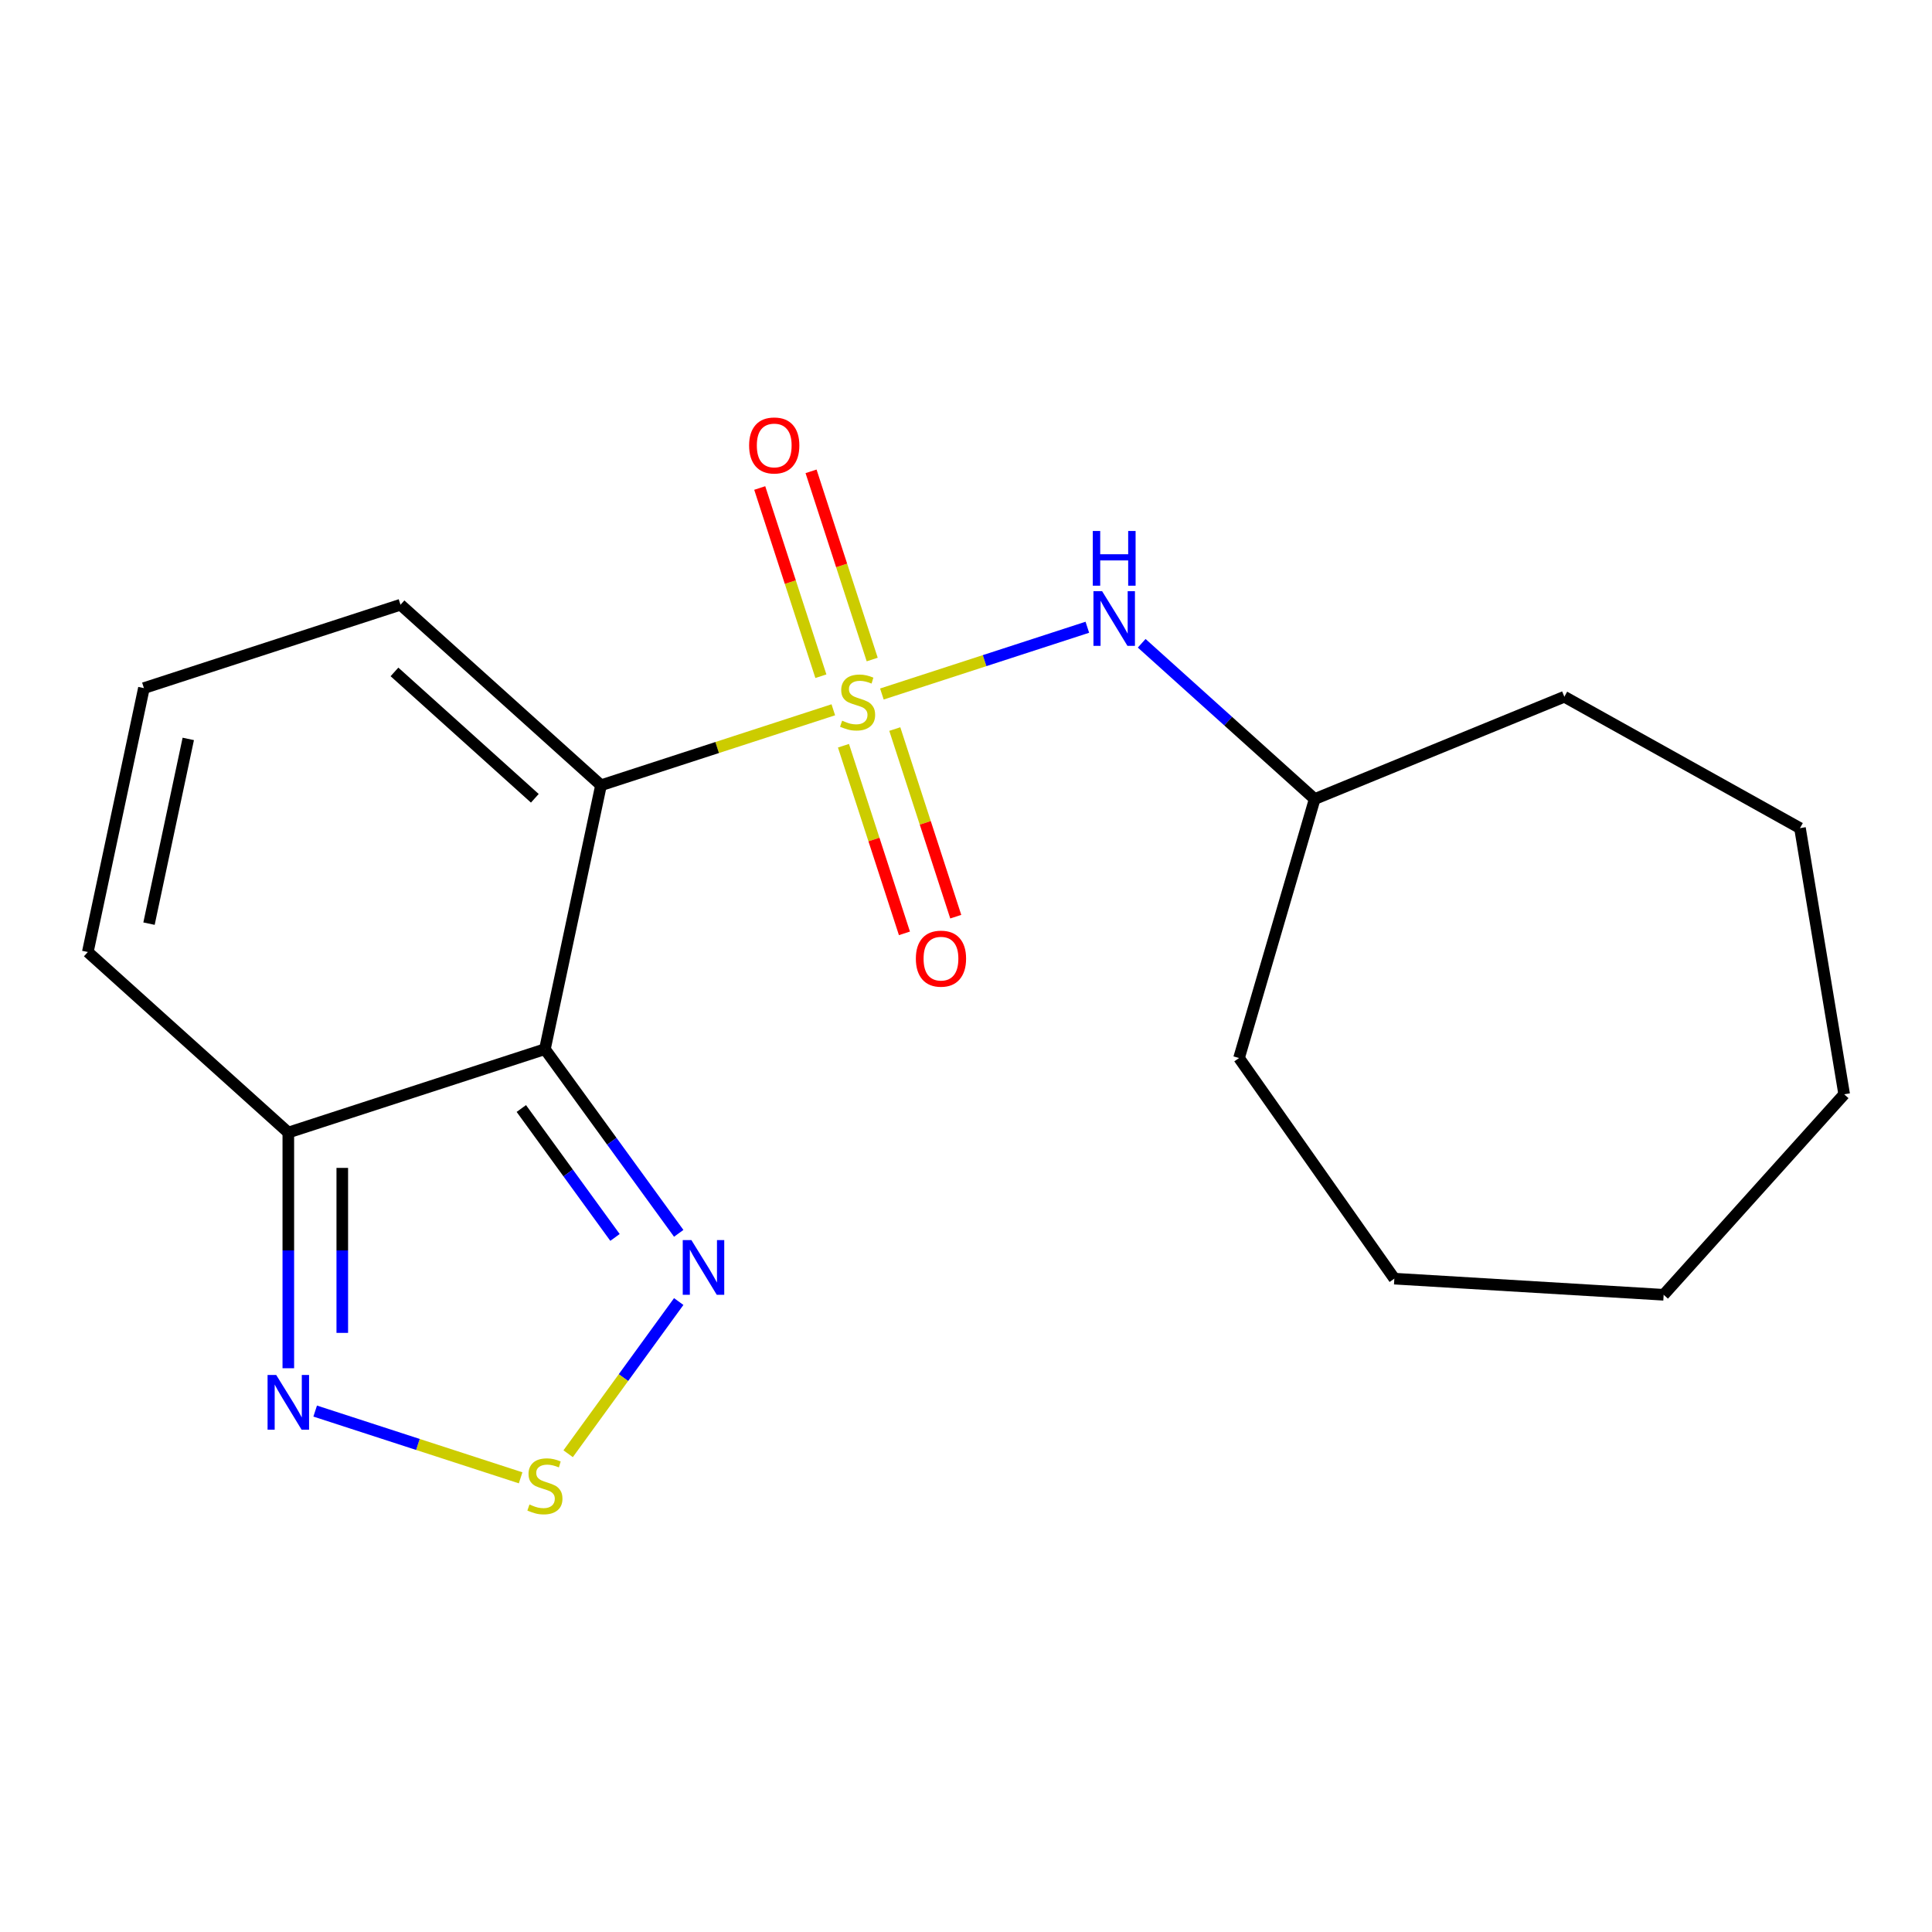 <?xml version='1.0' encoding='iso-8859-1'?>
<svg version='1.1' baseProfile='full'
              xmlns='http://www.w3.org/2000/svg'
                      xmlns:rdkit='http://www.rdkit.org/xml'
                      xmlns:xlink='http://www.w3.org/1999/xlink'
                  xml:space='preserve'
width='1000px' height='1000px' viewBox='0 0 1000 1000'>
<!-- END OF HEADER -->
<rect style='opacity:1.0;fill:#FFFFFF;stroke:none' width='1000' height='1000' x='0' y='0'> </rect>
<path class='bond-0' d='M 431.321,367.385 L 371.2,386.919' style='fill:none;fill-rule:evenodd;stroke:#CCCC00;stroke-width:6px;stroke-linecap:butt;stroke-linejoin:miter;stroke-opacity:1' />
<path class='bond-0' d='M 371.2,386.919 L 311.08,406.453' style='fill:none;fill-rule:evenodd;stroke:#000000;stroke-width:6px;stroke-linecap:butt;stroke-linejoin:miter;stroke-opacity:1' />
<path class='bond-6' d='M 456.463,359.215 L 509.634,341.939' style='fill:none;fill-rule:evenodd;stroke:#CCCC00;stroke-width:6px;stroke-linecap:butt;stroke-linejoin:miter;stroke-opacity:1' />
<path class='bond-6' d='M 509.634,341.939 L 562.804,324.663' style='fill:none;fill-rule:evenodd;stroke:#0000FF;stroke-width:6px;stroke-linecap:butt;stroke-linejoin:miter;stroke-opacity:1' />
<path class='bond-7' d='M 451.451,341.373 L 435.626,292.667' style='fill:none;fill-rule:evenodd;stroke:#CCCC00;stroke-width:6px;stroke-linecap:butt;stroke-linejoin:miter;stroke-opacity:1' />
<path class='bond-7' d='M 435.626,292.667 L 419.8,243.96' style='fill:none;fill-rule:evenodd;stroke:#FF0000;stroke-width:6px;stroke-linecap:butt;stroke-linejoin:miter;stroke-opacity:1' />
<path class='bond-7' d='M 424.889,350.004 L 409.063,301.298' style='fill:none;fill-rule:evenodd;stroke:#CCCC00;stroke-width:6px;stroke-linecap:butt;stroke-linejoin:miter;stroke-opacity:1' />
<path class='bond-7' d='M 409.063,301.298 L 393.237,252.591' style='fill:none;fill-rule:evenodd;stroke:#FF0000;stroke-width:6px;stroke-linecap:butt;stroke-linejoin:miter;stroke-opacity:1' />
<path class='bond-8' d='M 436.58,385.987 L 452.357,434.543' style='fill:none;fill-rule:evenodd;stroke:#CCCC00;stroke-width:6px;stroke-linecap:butt;stroke-linejoin:miter;stroke-opacity:1' />
<path class='bond-8' d='M 452.357,434.543 L 468.134,483.1' style='fill:none;fill-rule:evenodd;stroke:#FF0000;stroke-width:6px;stroke-linecap:butt;stroke-linejoin:miter;stroke-opacity:1' />
<path class='bond-8' d='M 463.143,377.356 L 478.92,425.912' style='fill:none;fill-rule:evenodd;stroke:#CCCC00;stroke-width:6px;stroke-linecap:butt;stroke-linejoin:miter;stroke-opacity:1' />
<path class='bond-8' d='M 478.92,425.912 L 494.697,474.469' style='fill:none;fill-rule:evenodd;stroke:#FF0000;stroke-width:6px;stroke-linecap:butt;stroke-linejoin:miter;stroke-opacity:1' />
<path class='bond-1' d='M 311.08,406.453 L 282.045,543.049' style='fill:none;fill-rule:evenodd;stroke:#000000;stroke-width:6px;stroke-linecap:butt;stroke-linejoin:miter;stroke-opacity:1' />
<path class='bond-9' d='M 311.08,406.453 L 207.301,313.011' style='fill:none;fill-rule:evenodd;stroke:#000000;stroke-width:6px;stroke-linecap:butt;stroke-linejoin:miter;stroke-opacity:1' />
<path class='bond-9' d='M 276.825,413.193 L 204.18,347.783' style='fill:none;fill-rule:evenodd;stroke:#000000;stroke-width:6px;stroke-linecap:butt;stroke-linejoin:miter;stroke-opacity:1' />
<path class='bond-2' d='M 282.045,543.049 L 316.675,590.712' style='fill:none;fill-rule:evenodd;stroke:#000000;stroke-width:6px;stroke-linecap:butt;stroke-linejoin:miter;stroke-opacity:1' />
<path class='bond-2' d='M 316.675,590.712 L 351.304,638.375' style='fill:none;fill-rule:evenodd;stroke:#0000FF;stroke-width:6px;stroke-linecap:butt;stroke-linejoin:miter;stroke-opacity:1' />
<path class='bond-2' d='M 269.839,573.765 L 294.079,607.129' style='fill:none;fill-rule:evenodd;stroke:#000000;stroke-width:6px;stroke-linecap:butt;stroke-linejoin:miter;stroke-opacity:1' />
<path class='bond-2' d='M 294.079,607.129 L 318.32,640.493' style='fill:none;fill-rule:evenodd;stroke:#0000FF;stroke-width:6px;stroke-linecap:butt;stroke-linejoin:miter;stroke-opacity:1' />
<path class='bond-4' d='M 282.045,543.049 L 149.233,586.203' style='fill:none;fill-rule:evenodd;stroke:#000000;stroke-width:6px;stroke-linecap:butt;stroke-linejoin:miter;stroke-opacity:1' />
<path class='bond-3' d='M 351.304,673.678 L 322.687,713.065' style='fill:none;fill-rule:evenodd;stroke:#0000FF;stroke-width:6px;stroke-linecap:butt;stroke-linejoin:miter;stroke-opacity:1' />
<path class='bond-3' d='M 322.687,713.065 L 294.071,752.451' style='fill:none;fill-rule:evenodd;stroke:#CCCC00;stroke-width:6px;stroke-linecap:butt;stroke-linejoin:miter;stroke-opacity:1' />
<path class='bond-20' d='M 269.474,764.919 L 216.304,747.643' style='fill:none;fill-rule:evenodd;stroke:#CCCC00;stroke-width:6px;stroke-linecap:butt;stroke-linejoin:miter;stroke-opacity:1' />
<path class='bond-20' d='M 216.304,747.643 L 163.134,730.367' style='fill:none;fill-rule:evenodd;stroke:#0000FF;stroke-width:6px;stroke-linecap:butt;stroke-linejoin:miter;stroke-opacity:1' />
<path class='bond-5' d='M 149.233,586.203 L 149.233,647.201' style='fill:none;fill-rule:evenodd;stroke:#000000;stroke-width:6px;stroke-linecap:butt;stroke-linejoin:miter;stroke-opacity:1' />
<path class='bond-5' d='M 149.233,647.201 L 149.233,708.199' style='fill:none;fill-rule:evenodd;stroke:#0000FF;stroke-width:6px;stroke-linecap:butt;stroke-linejoin:miter;stroke-opacity:1' />
<path class='bond-5' d='M 177.162,604.502 L 177.162,647.201' style='fill:none;fill-rule:evenodd;stroke:#000000;stroke-width:6px;stroke-linecap:butt;stroke-linejoin:miter;stroke-opacity:1' />
<path class='bond-5' d='M 177.162,647.201 L 177.162,689.899' style='fill:none;fill-rule:evenodd;stroke:#0000FF;stroke-width:6px;stroke-linecap:butt;stroke-linejoin:miter;stroke-opacity:1' />
<path class='bond-19' d='M 149.233,586.203 L 45.455,492.76' style='fill:none;fill-rule:evenodd;stroke:#000000;stroke-width:6px;stroke-linecap:butt;stroke-linejoin:miter;stroke-opacity:1' />
<path class='bond-12' d='M 590.936,332.96 L 635.71,373.275' style='fill:none;fill-rule:evenodd;stroke:#0000FF;stroke-width:6px;stroke-linecap:butt;stroke-linejoin:miter;stroke-opacity:1' />
<path class='bond-12' d='M 635.71,373.275 L 680.483,413.589' style='fill:none;fill-rule:evenodd;stroke:#000000;stroke-width:6px;stroke-linecap:butt;stroke-linejoin:miter;stroke-opacity:1' />
<path class='bond-10' d='M 207.301,313.011 L 74.489,356.164' style='fill:none;fill-rule:evenodd;stroke:#000000;stroke-width:6px;stroke-linecap:butt;stroke-linejoin:miter;stroke-opacity:1' />
<path class='bond-11' d='M 74.489,356.164 L 45.455,492.76' style='fill:none;fill-rule:evenodd;stroke:#000000;stroke-width:6px;stroke-linecap:butt;stroke-linejoin:miter;stroke-opacity:1' />
<path class='bond-11' d='M 97.453,382.461 L 77.129,478.078' style='fill:none;fill-rule:evenodd;stroke:#000000;stroke-width:6px;stroke-linecap:butt;stroke-linejoin:miter;stroke-opacity:1' />
<path class='bond-13' d='M 680.483,413.589 L 809.7,360.631' style='fill:none;fill-rule:evenodd;stroke:#000000;stroke-width:6px;stroke-linecap:butt;stroke-linejoin:miter;stroke-opacity:1' />
<path class='bond-14' d='M 680.483,413.589 L 641.322,547.633' style='fill:none;fill-rule:evenodd;stroke:#000000;stroke-width:6px;stroke-linecap:butt;stroke-linejoin:miter;stroke-opacity:1' />
<path class='bond-15' d='M 809.7,360.631 L 931.669,428.638' style='fill:none;fill-rule:evenodd;stroke:#000000;stroke-width:6px;stroke-linecap:butt;stroke-linejoin:miter;stroke-opacity:1' />
<path class='bond-16' d='M 641.322,547.633 L 721.706,661.825' style='fill:none;fill-rule:evenodd;stroke:#000000;stroke-width:6px;stroke-linecap:butt;stroke-linejoin:miter;stroke-opacity:1' />
<path class='bond-17' d='M 931.669,428.638 L 954.545,566.399' style='fill:none;fill-rule:evenodd;stroke:#000000;stroke-width:6px;stroke-linecap:butt;stroke-linejoin:miter;stroke-opacity:1' />
<path class='bond-18' d='M 721.706,661.825 L 861.103,670.177' style='fill:none;fill-rule:evenodd;stroke:#000000;stroke-width:6px;stroke-linecap:butt;stroke-linejoin:miter;stroke-opacity:1' />
<path class='bond-21' d='M 954.545,566.399 L 861.103,670.177' style='fill:none;fill-rule:evenodd;stroke:#000000;stroke-width:6px;stroke-linecap:butt;stroke-linejoin:miter;stroke-opacity:1' />
<path  class='atom-0' d='M 435.892 373.02
Q 436.212 373.14, 437.532 373.7
Q 438.852 374.26, 440.292 374.62
Q 441.772 374.94, 443.212 374.94
Q 445.892 374.94, 447.452 373.66
Q 449.012 372.34, 449.012 370.06
Q 449.012 368.5, 448.212 367.54
Q 447.452 366.58, 446.252 366.06
Q 445.052 365.54, 443.052 364.94
Q 440.532 364.18, 439.012 363.46
Q 437.532 362.74, 436.452 361.22
Q 435.412 359.7, 435.412 357.14
Q 435.412 353.58, 437.812 351.38
Q 440.252 349.18, 445.052 349.18
Q 448.332 349.18, 452.052 350.74
L 451.132 353.82
Q 447.732 352.42, 445.172 352.42
Q 442.412 352.42, 440.892 353.58
Q 439.372 354.7, 439.412 356.66
Q 439.412 358.18, 440.172 359.1
Q 440.972 360.02, 442.092 360.54
Q 443.252 361.06, 445.172 361.66
Q 447.732 362.46, 449.252 363.26
Q 450.772 364.06, 451.852 365.7
Q 452.972 367.3, 452.972 370.06
Q 452.972 373.98, 450.332 376.1
Q 447.732 378.18, 443.372 378.18
Q 440.852 378.18, 438.932 377.62
Q 437.052 377.1, 434.812 376.18
L 435.892 373.02
' fill='#CCCC00'/>
<path  class='atom-3' d='M 357.868 641.866
L 367.148 656.866
Q 368.068 658.346, 369.548 661.026
Q 371.028 663.706, 371.108 663.866
L 371.108 641.866
L 374.868 641.866
L 374.868 670.186
L 370.988 670.186
L 361.028 653.786
Q 359.868 651.866, 358.628 649.666
Q 357.428 647.466, 357.068 646.786
L 357.068 670.186
L 353.388 670.186
L 353.388 641.866
L 357.868 641.866
' fill='#0000FF'/>
<path  class='atom-4' d='M 274.045 778.723
Q 274.365 778.843, 275.685 779.403
Q 277.005 779.963, 278.445 780.323
Q 279.925 780.643, 281.365 780.643
Q 284.045 780.643, 285.605 779.363
Q 287.165 778.043, 287.165 775.763
Q 287.165 774.203, 286.365 773.243
Q 285.605 772.283, 284.405 771.763
Q 283.205 771.243, 281.205 770.643
Q 278.685 769.883, 277.165 769.163
Q 275.685 768.443, 274.605 766.923
Q 273.565 765.403, 273.565 762.843
Q 273.565 759.283, 275.965 757.083
Q 278.405 754.883, 283.205 754.883
Q 286.485 754.883, 290.205 756.443
L 289.285 759.523
Q 285.885 758.123, 283.325 758.123
Q 280.565 758.123, 279.045 759.283
Q 277.525 760.403, 277.565 762.363
Q 277.565 763.883, 278.325 764.803
Q 279.125 765.723, 280.245 766.243
Q 281.405 766.763, 283.325 767.363
Q 285.885 768.163, 287.405 768.963
Q 288.925 769.763, 290.005 771.403
Q 291.125 773.003, 291.125 775.763
Q 291.125 779.683, 288.485 781.803
Q 285.885 783.883, 281.525 783.883
Q 279.005 783.883, 277.085 783.323
Q 275.205 782.803, 272.965 781.883
L 274.045 778.723
' fill='#CCCC00'/>
<path  class='atom-6' d='M 142.973 711.69
L 152.253 726.69
Q 153.173 728.17, 154.653 730.85
Q 156.133 733.53, 156.213 733.69
L 156.213 711.69
L 159.973 711.69
L 159.973 740.01
L 156.093 740.01
L 146.133 723.61
Q 144.973 721.69, 143.733 719.49
Q 142.533 717.29, 142.173 716.61
L 142.173 740.01
L 138.493 740.01
L 138.493 711.69
L 142.973 711.69
' fill='#0000FF'/>
<path  class='atom-7' d='M 570.445 305.987
L 579.725 320.987
Q 580.645 322.467, 582.125 325.147
Q 583.605 327.827, 583.685 327.987
L 583.685 305.987
L 587.445 305.987
L 587.445 334.307
L 583.565 334.307
L 573.605 317.907
Q 572.445 315.987, 571.205 313.787
Q 570.005 311.587, 569.645 310.907
L 569.645 334.307
L 565.965 334.307
L 565.965 305.987
L 570.445 305.987
' fill='#0000FF'/>
<path  class='atom-7' d='M 565.625 274.835
L 569.465 274.835
L 569.465 286.875
L 583.945 286.875
L 583.945 274.835
L 587.785 274.835
L 587.785 303.155
L 583.945 303.155
L 583.945 290.075
L 569.465 290.075
L 569.465 303.155
L 565.625 303.155
L 565.625 274.835
' fill='#0000FF'/>
<path  class='atom-8' d='M 387.739 230.567
Q 387.739 223.767, 391.099 219.967
Q 394.459 216.167, 400.739 216.167
Q 407.019 216.167, 410.379 219.967
Q 413.739 223.767, 413.739 230.567
Q 413.739 237.447, 410.339 241.367
Q 406.939 245.247, 400.739 245.247
Q 394.499 245.247, 391.099 241.367
Q 387.739 237.487, 387.739 230.567
M 400.739 242.047
Q 405.059 242.047, 407.379 239.167
Q 409.739 236.247, 409.739 230.567
Q 409.739 225.007, 407.379 222.207
Q 405.059 219.367, 400.739 219.367
Q 396.419 219.367, 394.059 222.167
Q 391.739 224.967, 391.739 230.567
Q 391.739 236.287, 394.059 239.167
Q 396.419 242.047, 400.739 242.047
' fill='#FF0000'/>
<path  class='atom-9' d='M 474.046 496.193
Q 474.046 489.393, 477.406 485.593
Q 480.766 481.793, 487.046 481.793
Q 493.326 481.793, 496.686 485.593
Q 500.046 489.393, 500.046 496.193
Q 500.046 503.073, 496.646 506.993
Q 493.246 510.873, 487.046 510.873
Q 480.806 510.873, 477.406 506.993
Q 474.046 503.113, 474.046 496.193
M 487.046 507.673
Q 491.366 507.673, 493.686 504.793
Q 496.046 501.873, 496.046 496.193
Q 496.046 490.633, 493.686 487.833
Q 491.366 484.993, 487.046 484.993
Q 482.726 484.993, 480.366 487.793
Q 478.046 490.593, 478.046 496.193
Q 478.046 501.913, 480.366 504.793
Q 482.726 507.673, 487.046 507.673
' fill='#FF0000'/>
</svg>
